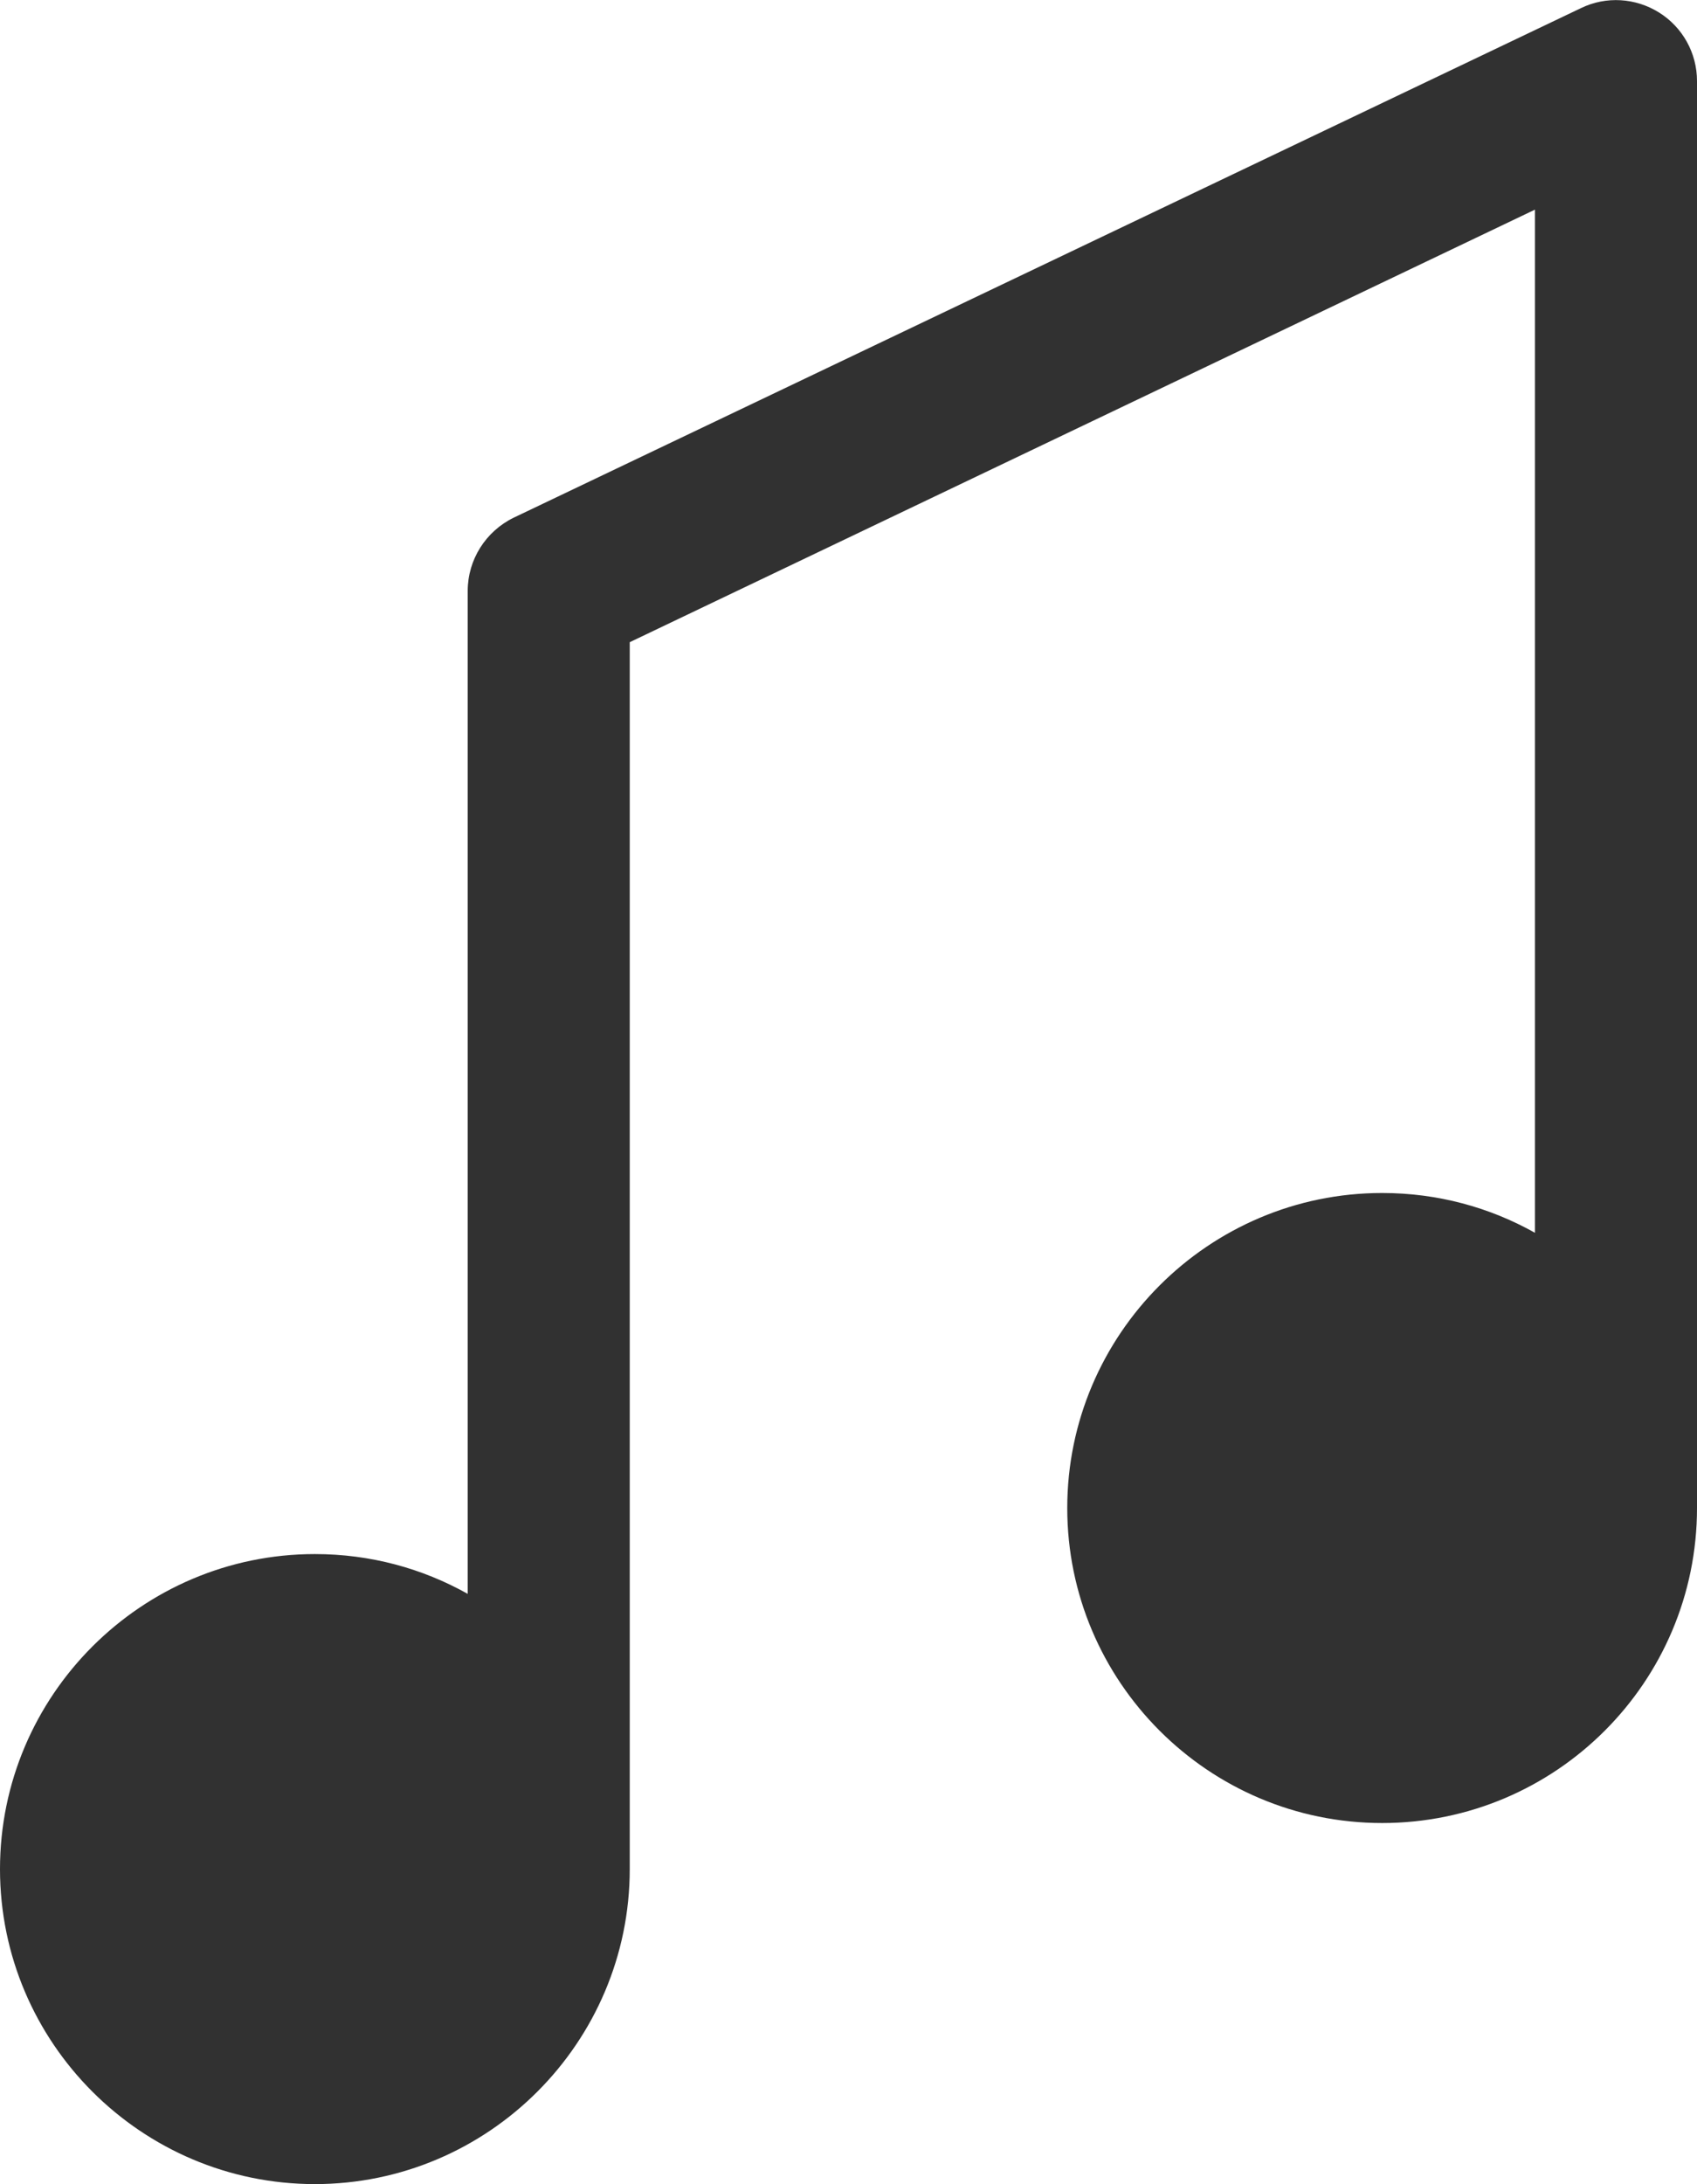 <?xml version="1.0" encoding="UTF-8"?><svg id="_レイヤー_2" xmlns="http://www.w3.org/2000/svg" viewBox="0 0 46.08 59.28"><defs><style>.cls-1{fill:#313131;}</style></defs><g id="_レイヤー_2-2"><g id="_綫1"><path class="cls-1" d="M45.05.34c-.64-.4-1.44-.45-2.12-.12L13.95,14.05c-.76.37-1.25,1.14-1.25,1.99v27.22c-1.23-.69-2.64-1.08-4.15-1.08-4.71,0-8.55,3.84-8.55,8.55s3.84,8.55,8.55,8.55,8.55-3.84,8.55-8.55V17.43l24.58-11.74v27.77c-1.23-.69-2.64-1.08-4.15-1.08-4.71,0-8.55,3.84-8.55,8.55s3.83,8.55,8.55,8.55,8.55-3.83,8.55-8.55V2.2c0-.76-.39-1.46-1.03-1.86Z"/></g></g></svg>